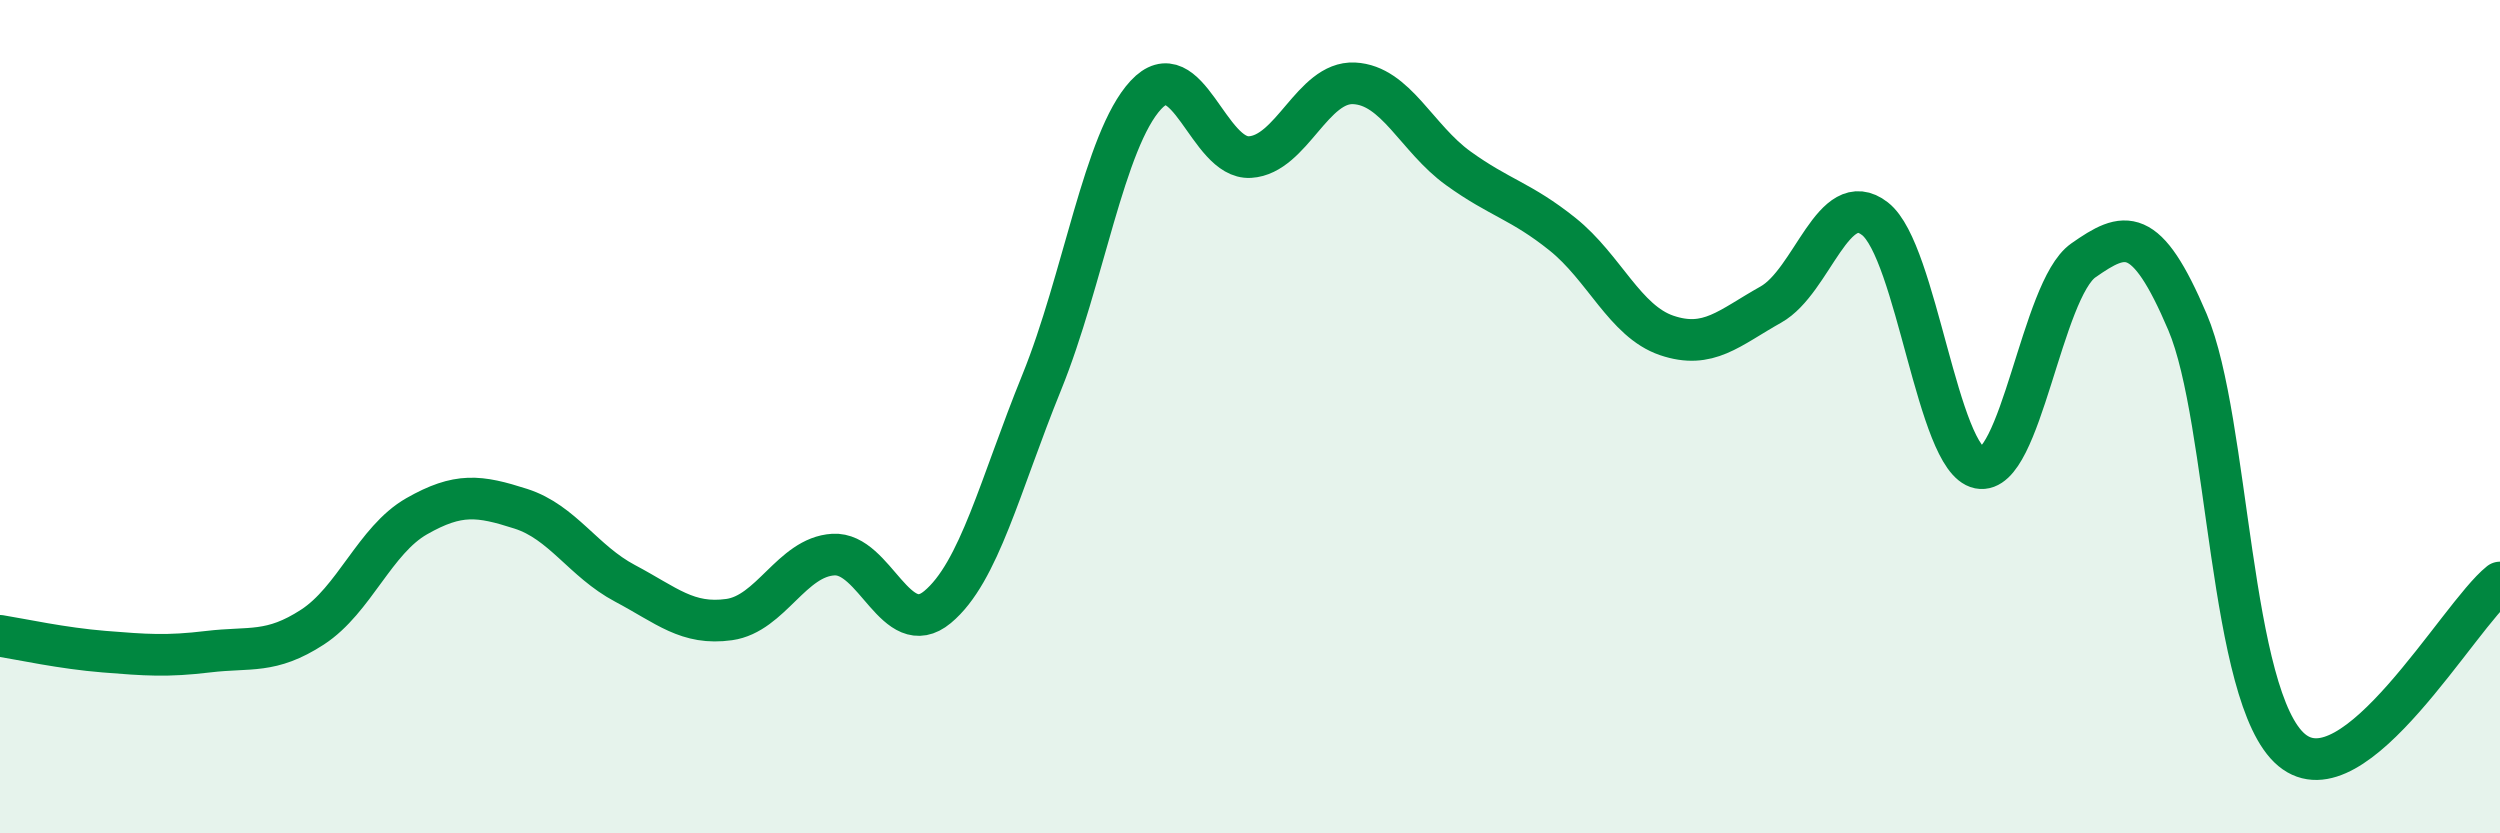 
    <svg width="60" height="20" viewBox="0 0 60 20" xmlns="http://www.w3.org/2000/svg">
      <path
        d="M 0,15.26 C 0.5,15.34 1.5,15.56 2.5,15.64 C 3.5,15.72 4,15.76 5,15.64 C 6,15.52 6.5,15.7 7.5,15.05 C 8.5,14.4 9,12.96 10,12.39 C 11,11.82 11.5,11.89 12.5,12.21 C 13.5,12.53 14,13.47 15,14 C 16,14.53 16.5,15.01 17.5,14.87 C 18.5,14.73 19,13.37 20,13.31 C 21,13.25 21.5,15.4 22.5,14.57 C 23.5,13.74 24,11.64 25,9.18 C 26,6.72 26.5,3.36 27.5,2.28 C 28.5,1.2 29,3.83 30,3.77 C 31,3.71 31.5,1.95 32.5,2 C 33.5,2.05 34,3.32 35,4.04 C 36,4.76 36.5,4.82 37.5,5.62 C 38.5,6.42 39,7.71 40,8.05 C 41,8.39 41.5,7.87 42.5,7.31 C 43.5,6.75 44,4.47 45,5.25 C 46,6.03 46.5,11.03 47.5,11.23 C 48.5,11.43 49,6.95 50,6.25 C 51,5.55 51.5,5.38 52.5,7.73 C 53.5,10.08 53.5,16.75 55,18 C 56.5,19.25 59,14.78 60,13.98L60 20L0 20Z"
        fill="#008740"
        opacity="0.1"
        stroke-linecap="round"
        stroke-linejoin="round"
      />
      <path
        d="M 0,15.26 C 0.5,15.34 1.5,15.56 2.5,15.64 C 3.5,15.72 4,15.76 5,15.64 C 6,15.52 6.5,15.7 7.5,15.05 C 8.5,14.4 9,12.96 10,12.39 C 11,11.82 11.5,11.89 12.5,12.21 C 13.5,12.53 14,13.47 15,14 C 16,14.53 16.5,15.01 17.5,14.87 C 18.5,14.73 19,13.37 20,13.31 C 21,13.25 21.5,15.4 22.5,14.57 C 23.5,13.74 24,11.64 25,9.18 C 26,6.72 26.5,3.36 27.5,2.28 C 28.5,1.2 29,3.83 30,3.77 C 31,3.71 31.5,1.95 32.5,2 C 33.5,2.05 34,3.32 35,4.04 C 36,4.76 36.5,4.82 37.5,5.62 C 38.5,6.42 39,7.71 40,8.05 C 41,8.39 41.5,7.87 42.5,7.31 C 43.5,6.75 44,4.47 45,5.25 C 46,6.03 46.5,11.03 47.5,11.23 C 48.5,11.43 49,6.95 50,6.25 C 51,5.55 51.5,5.38 52.5,7.73 C 53.5,10.08 53.5,16.75 55,18 C 56.5,19.25 59,14.78 60,13.98"
        stroke="#008740"
        stroke-width="1"
        fill="none"
        stroke-linecap="round"
        stroke-linejoin="round"
      />
    </svg>
  